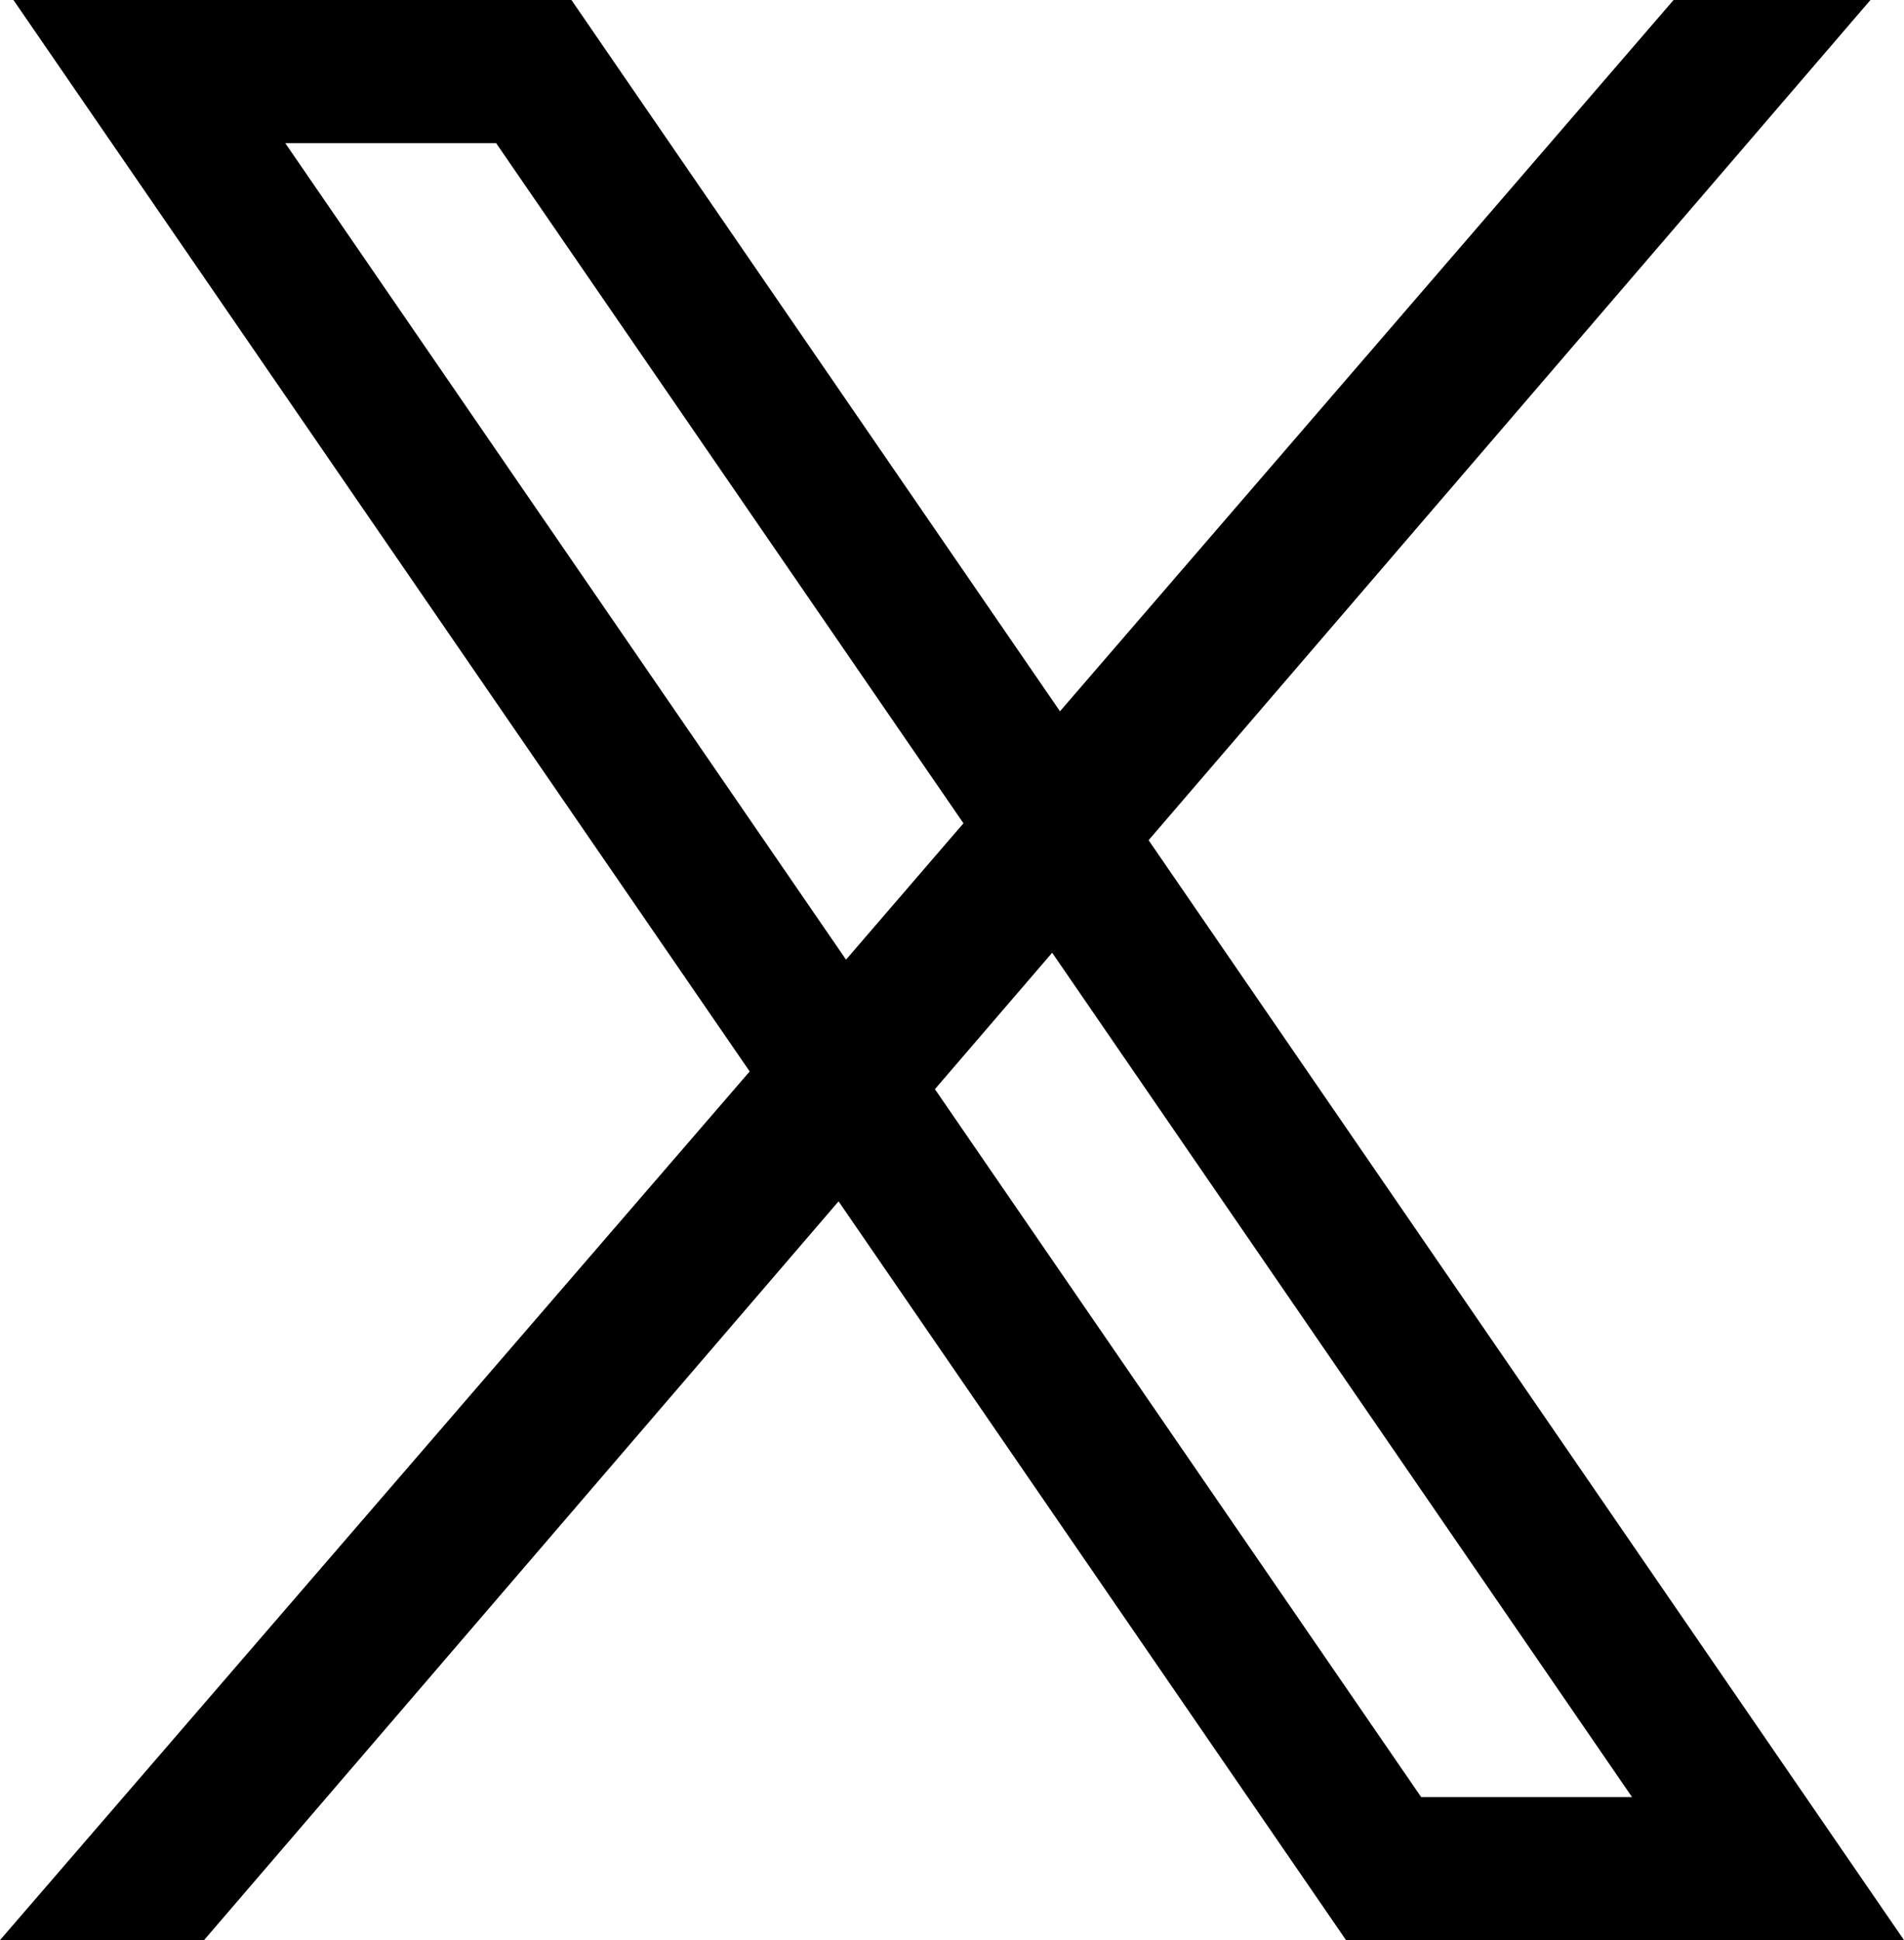 <svg id="レイヤー_5" data-name="レイヤー 5" xmlns="http://www.w3.org/2000/svg" width="20.948" height="21.343" viewBox="0 0 20.948 21.343">
  <path id="パス_136" data-name="パス 136" d="M20.948,21.343l-8.311-12.1L20.579,0H18.413L11.662,7.825,6.287,0H.148l8.1,11.787L0,21.343H2.245l6.981-8.127,5.583,8.127ZM3.138,1.574h2.32L10.6,9.057l-1.292,1.5Zm8.438,8.907,6.38,9.289h-2.32l-5.35-7.788,1.289-1.5Z"/>
</svg>
